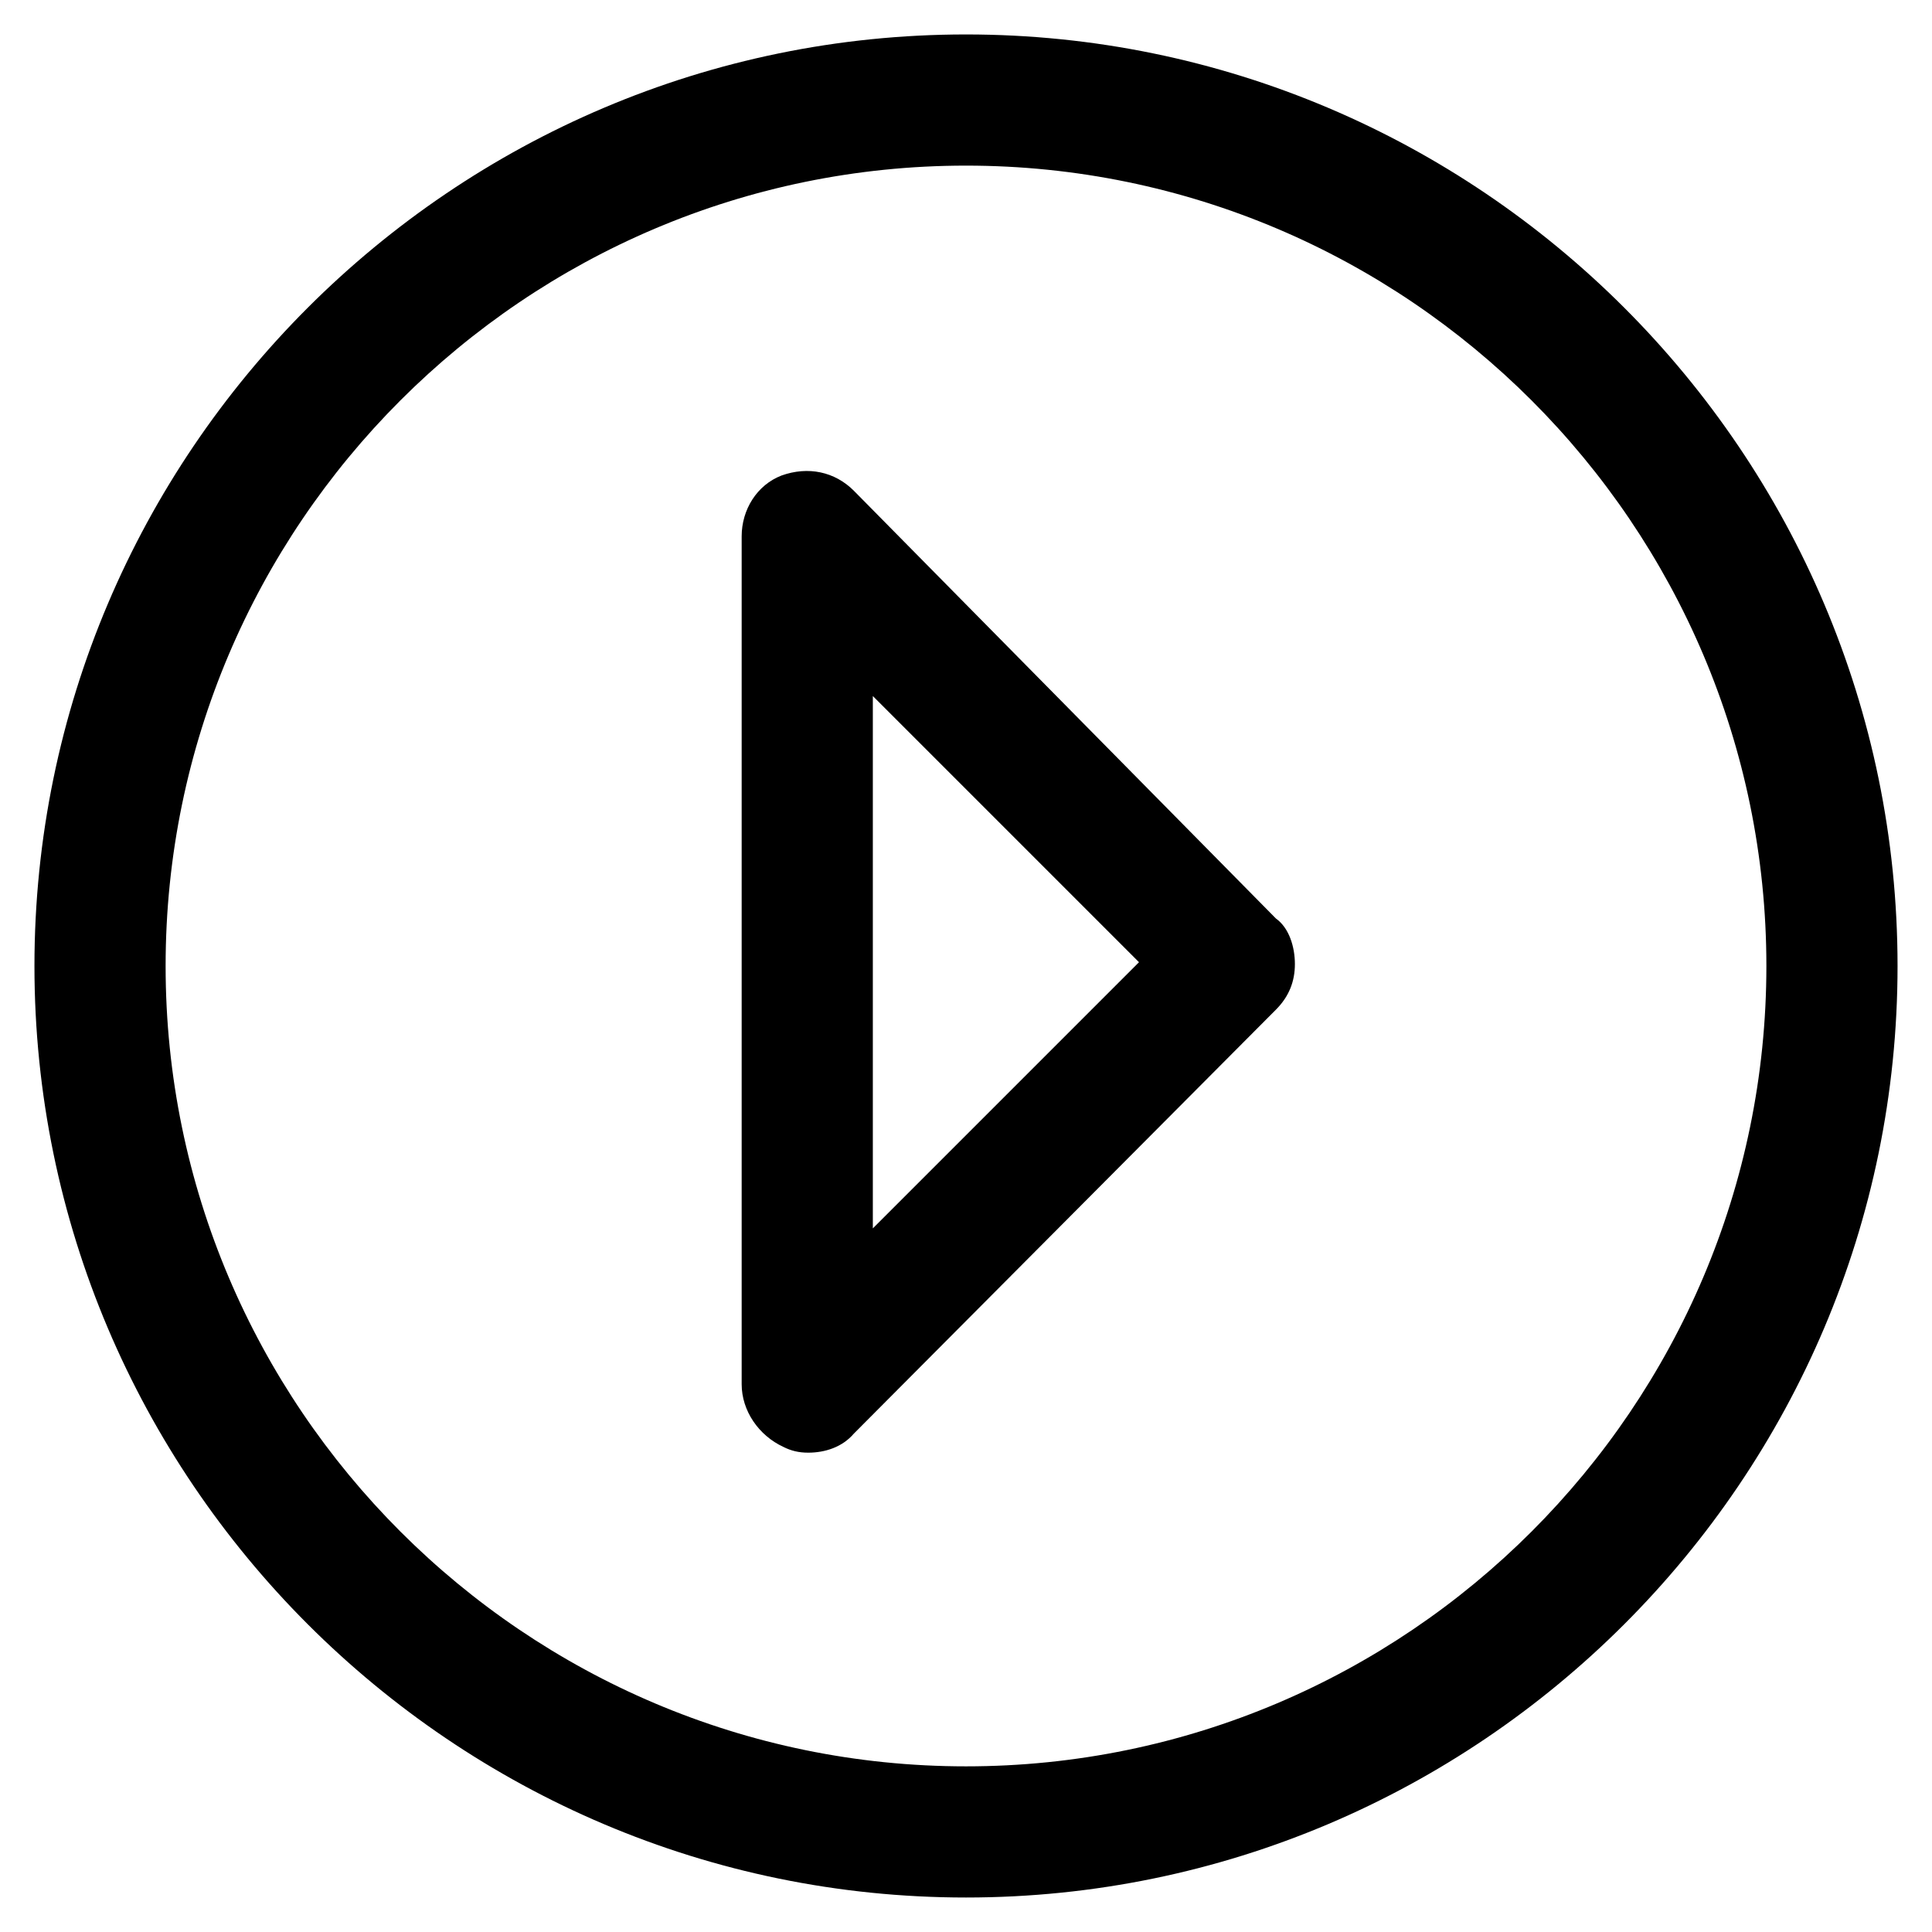 <?xml version="1.0" encoding="UTF-8"?>
<!-- Uploaded to: SVG Repo, www.svgrepo.com, Generator: SVG Repo Mixer Tools -->
<svg fill="#000000" width="800px" height="800px" version="1.1" viewBox="144 144 512 512" xmlns="http://www.w3.org/2000/svg">
 <g>
  <path d="m400 646.86c136.03 0 246.87-110.84 246.87-246.87-0.004-136.03-110.84-246.86-246.87-246.86-136.03 0-246.87 110.84-246.87 246.87 0 136.03 110.84 246.86 246.87 246.86zm0-458.97c116.88 0 212.11 95.219 212.11 212.11-0.004 116.88-95.223 212.1-212.11 212.1-116.89 0-212.11-95.219-212.11-212.1 0-116.89 95.219-212.11 212.11-212.11z"/>
  <path d="m351.63 527.46c2.016 1.008 4.031 1.512 6.551 1.512 4.535 0 9.07-1.512 12.09-5.039l111.85-112.35c3.527-3.527 5.039-7.559 5.039-12.09 0-4.535-1.512-9.574-5.039-12.09l-111.85-113.36c-5.039-5.039-12.09-6.551-19.145-4.031-6.551 2.519-10.578 9.07-10.578 16.121v224.7c0 7.055 4.531 13.605 11.082 16.625zm23.68-199 70.535 70.535-70.535 70.535v-141.07z"/>
 </g>
</svg>